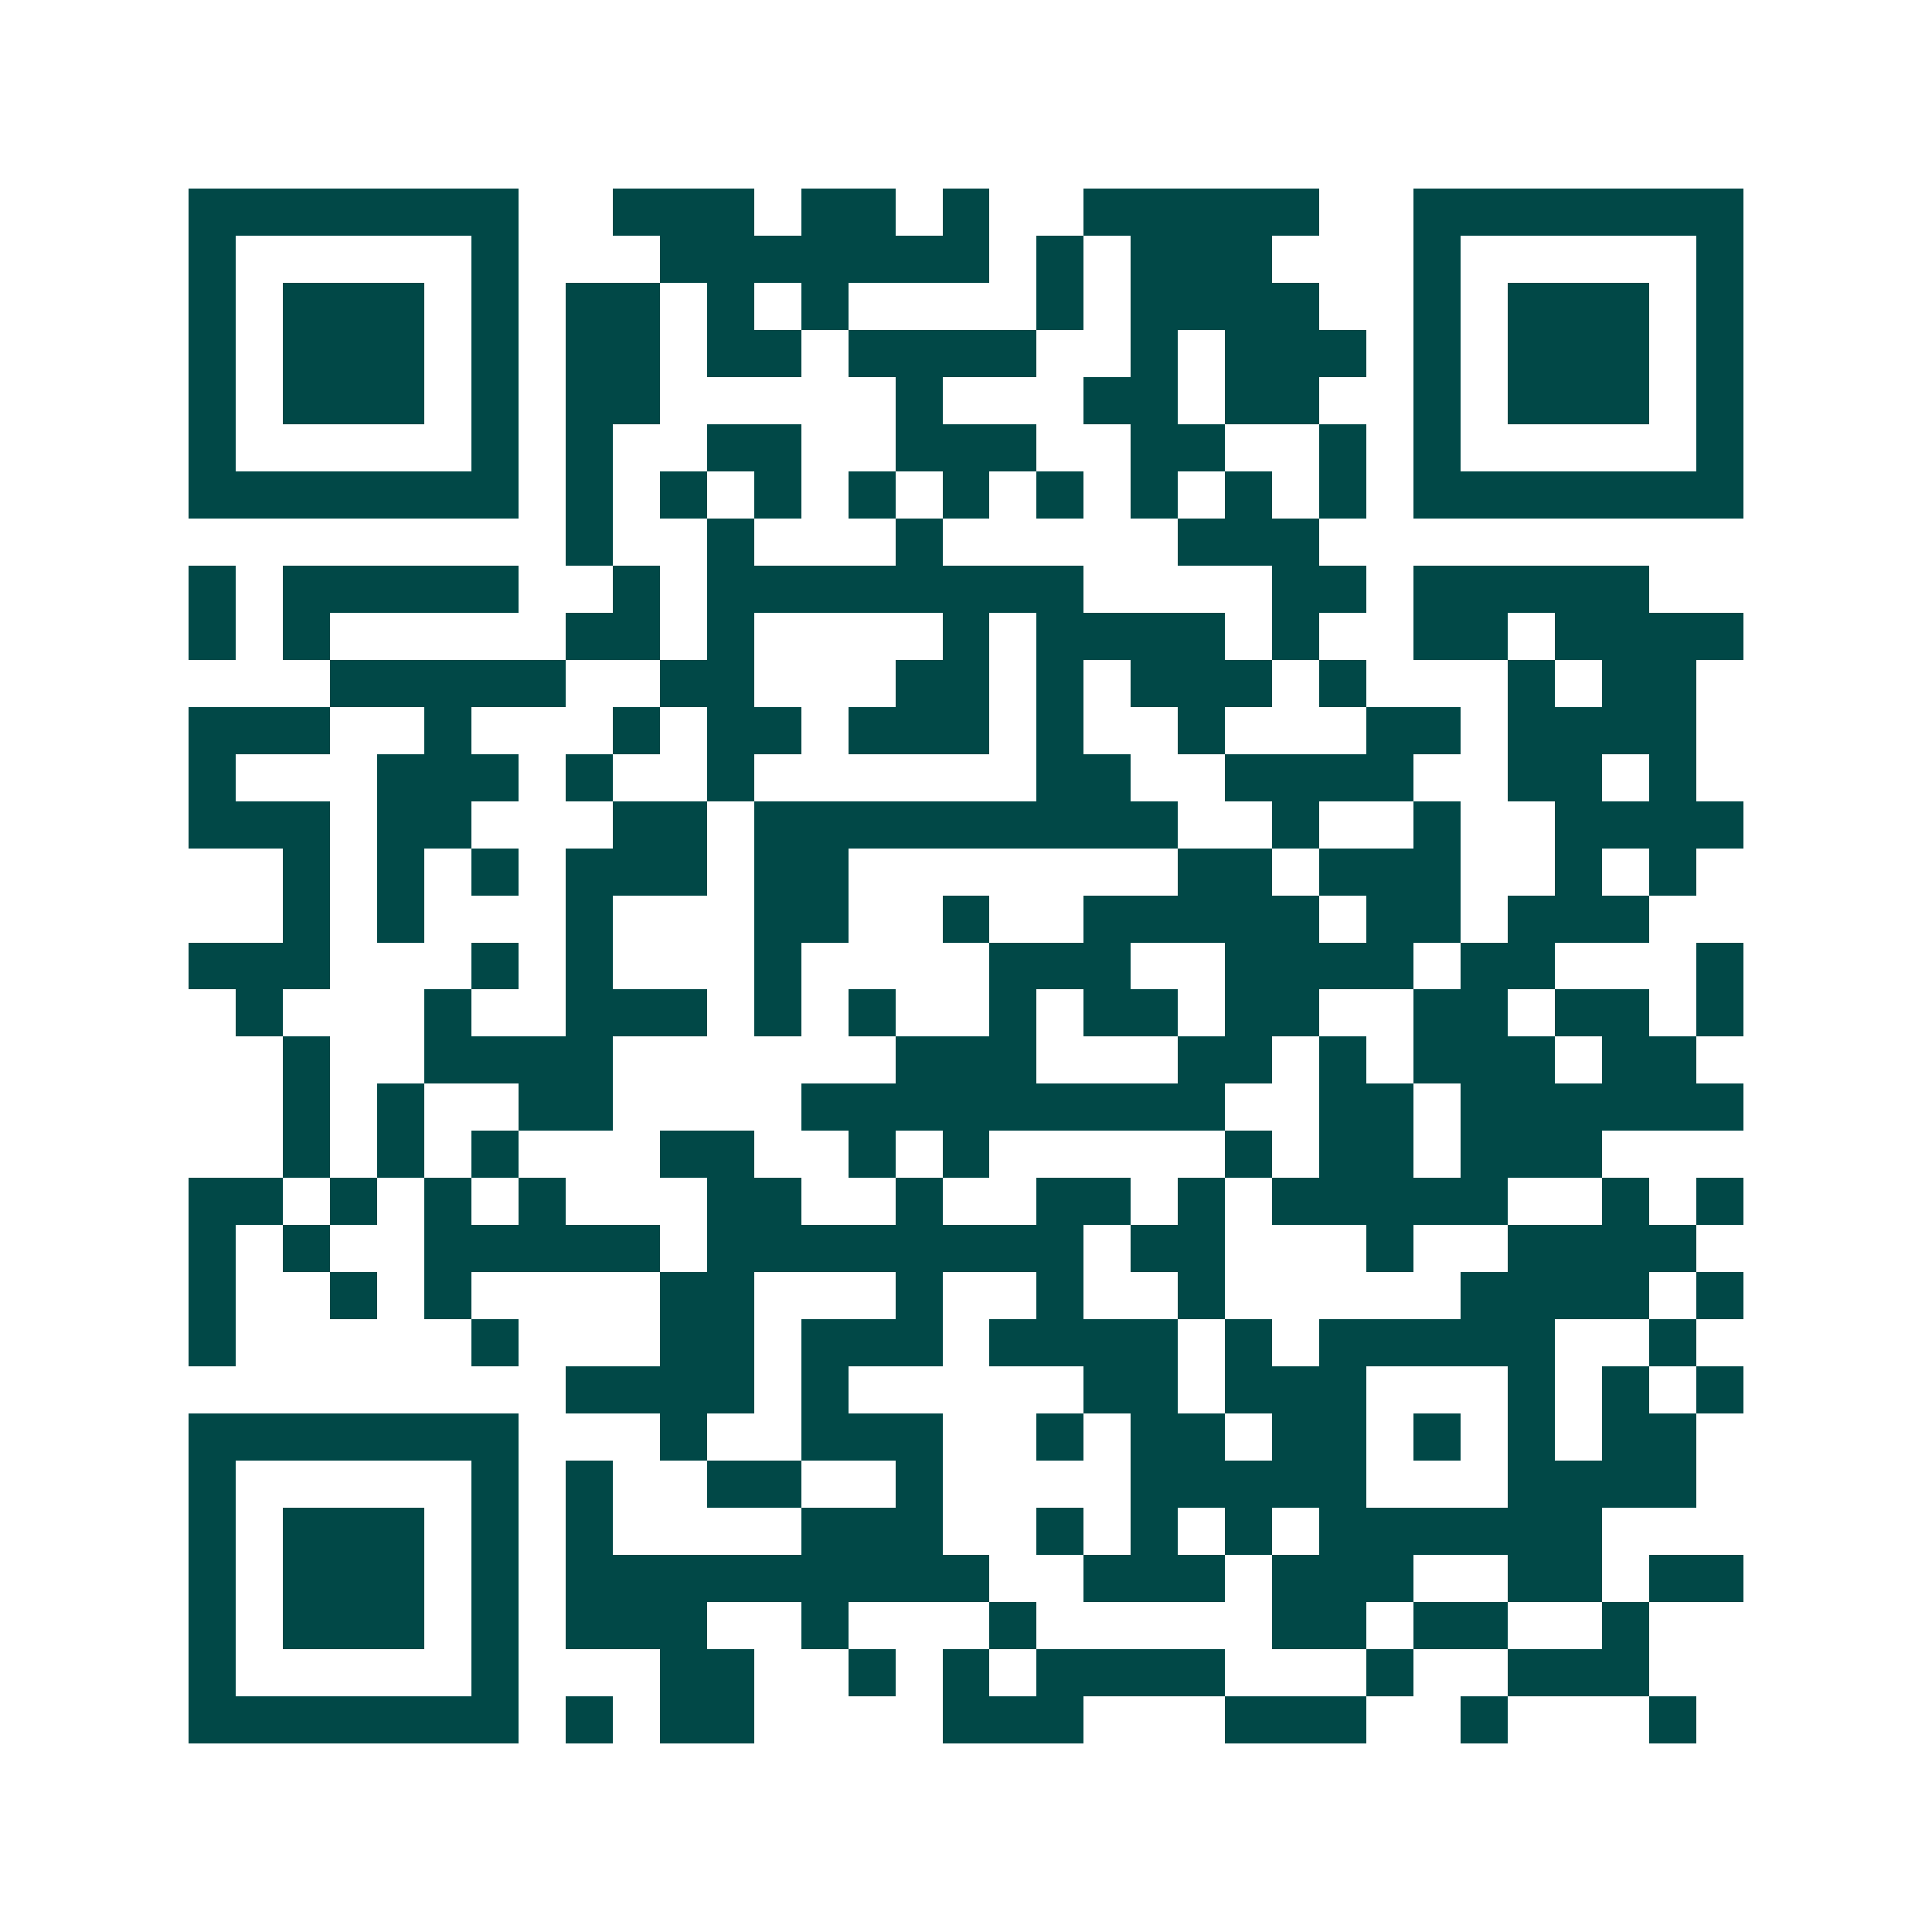 <svg xmlns="http://www.w3.org/2000/svg" width="200" height="200" viewBox="0 0 41 41" shape-rendering="crispEdges"><path fill="#ffffff" d="M0 0h41v41H0z"/><path stroke="#014847" d="M4 4.5h7m2 0h3m1 0h2m1 0h1m2 0h5m2 0h7M4 5.5h1m5 0h1m3 0h7m1 0h1m1 0h3m3 0h1m5 0h1M4 6.5h1m1 0h3m1 0h1m1 0h2m1 0h1m1 0h1m4 0h1m1 0h4m2 0h1m1 0h3m1 0h1M4 7.5h1m1 0h3m1 0h1m1 0h2m1 0h2m1 0h4m2 0h1m1 0h3m1 0h1m1 0h3m1 0h1M4 8.5h1m1 0h3m1 0h1m1 0h2m5 0h1m3 0h2m1 0h2m2 0h1m1 0h3m1 0h1M4 9.5h1m5 0h1m1 0h1m2 0h2m2 0h3m2 0h2m2 0h1m1 0h1m5 0h1M4 10.5h7m1 0h1m1 0h1m1 0h1m1 0h1m1 0h1m1 0h1m1 0h1m1 0h1m1 0h1m1 0h7M12 11.5h1m2 0h1m3 0h1m5 0h3M4 12.5h1m1 0h5m2 0h1m1 0h8m4 0h2m1 0h5M4 13.5h1m1 0h1m5 0h2m1 0h1m4 0h1m1 0h4m1 0h1m2 0h2m1 0h4M7 14.5h5m2 0h2m3 0h2m1 0h1m1 0h3m1 0h1m3 0h1m1 0h2M4 15.5h3m2 0h1m3 0h1m1 0h2m1 0h3m1 0h1m2 0h1m3 0h2m1 0h4M4 16.5h1m3 0h3m1 0h1m2 0h1m6 0h2m2 0h4m2 0h2m1 0h1M4 17.5h3m1 0h2m3 0h2m1 0h9m2 0h1m2 0h1m2 0h4M6 18.5h1m1 0h1m1 0h1m1 0h3m1 0h2m7 0h2m1 0h3m2 0h1m1 0h1M6 19.5h1m1 0h1m3 0h1m3 0h2m2 0h1m2 0h5m1 0h2m1 0h3M4 20.5h3m3 0h1m1 0h1m3 0h1m4 0h3m2 0h4m1 0h2m3 0h1M5 21.5h1m3 0h1m2 0h3m1 0h1m1 0h1m2 0h1m1 0h2m1 0h2m2 0h2m1 0h2m1 0h1M6 22.5h1m2 0h4m6 0h3m3 0h2m1 0h1m1 0h3m1 0h2M6 23.5h1m1 0h1m2 0h2m4 0h9m2 0h2m1 0h6M6 24.5h1m1 0h1m1 0h1m3 0h2m2 0h1m1 0h1m5 0h1m1 0h2m1 0h3M4 25.5h2m1 0h1m1 0h1m1 0h1m3 0h2m2 0h1m2 0h2m1 0h1m1 0h5m2 0h1m1 0h1M4 26.5h1m1 0h1m2 0h5m1 0h8m1 0h2m3 0h1m2 0h4M4 27.5h1m2 0h1m1 0h1m4 0h2m3 0h1m2 0h1m2 0h1m5 0h4m1 0h1M4 28.5h1m5 0h1m3 0h2m1 0h3m1 0h4m1 0h1m1 0h5m2 0h1M12 29.5h4m1 0h1m5 0h2m1 0h3m3 0h1m1 0h1m1 0h1M4 30.5h7m3 0h1m2 0h3m2 0h1m1 0h2m1 0h2m1 0h1m1 0h1m1 0h2M4 31.5h1m5 0h1m1 0h1m2 0h2m2 0h1m4 0h5m3 0h4M4 32.5h1m1 0h3m1 0h1m1 0h1m4 0h3m2 0h1m1 0h1m1 0h1m1 0h6M4 33.5h1m1 0h3m1 0h1m1 0h9m2 0h3m1 0h3m2 0h2m1 0h2M4 34.5h1m1 0h3m1 0h1m1 0h3m2 0h1m3 0h1m5 0h2m1 0h2m2 0h1M4 35.5h1m5 0h1m3 0h2m2 0h1m1 0h1m1 0h4m3 0h1m2 0h3M4 36.5h7m1 0h1m1 0h2m4 0h3m3 0h3m2 0h1m3 0h1"/></svg>
